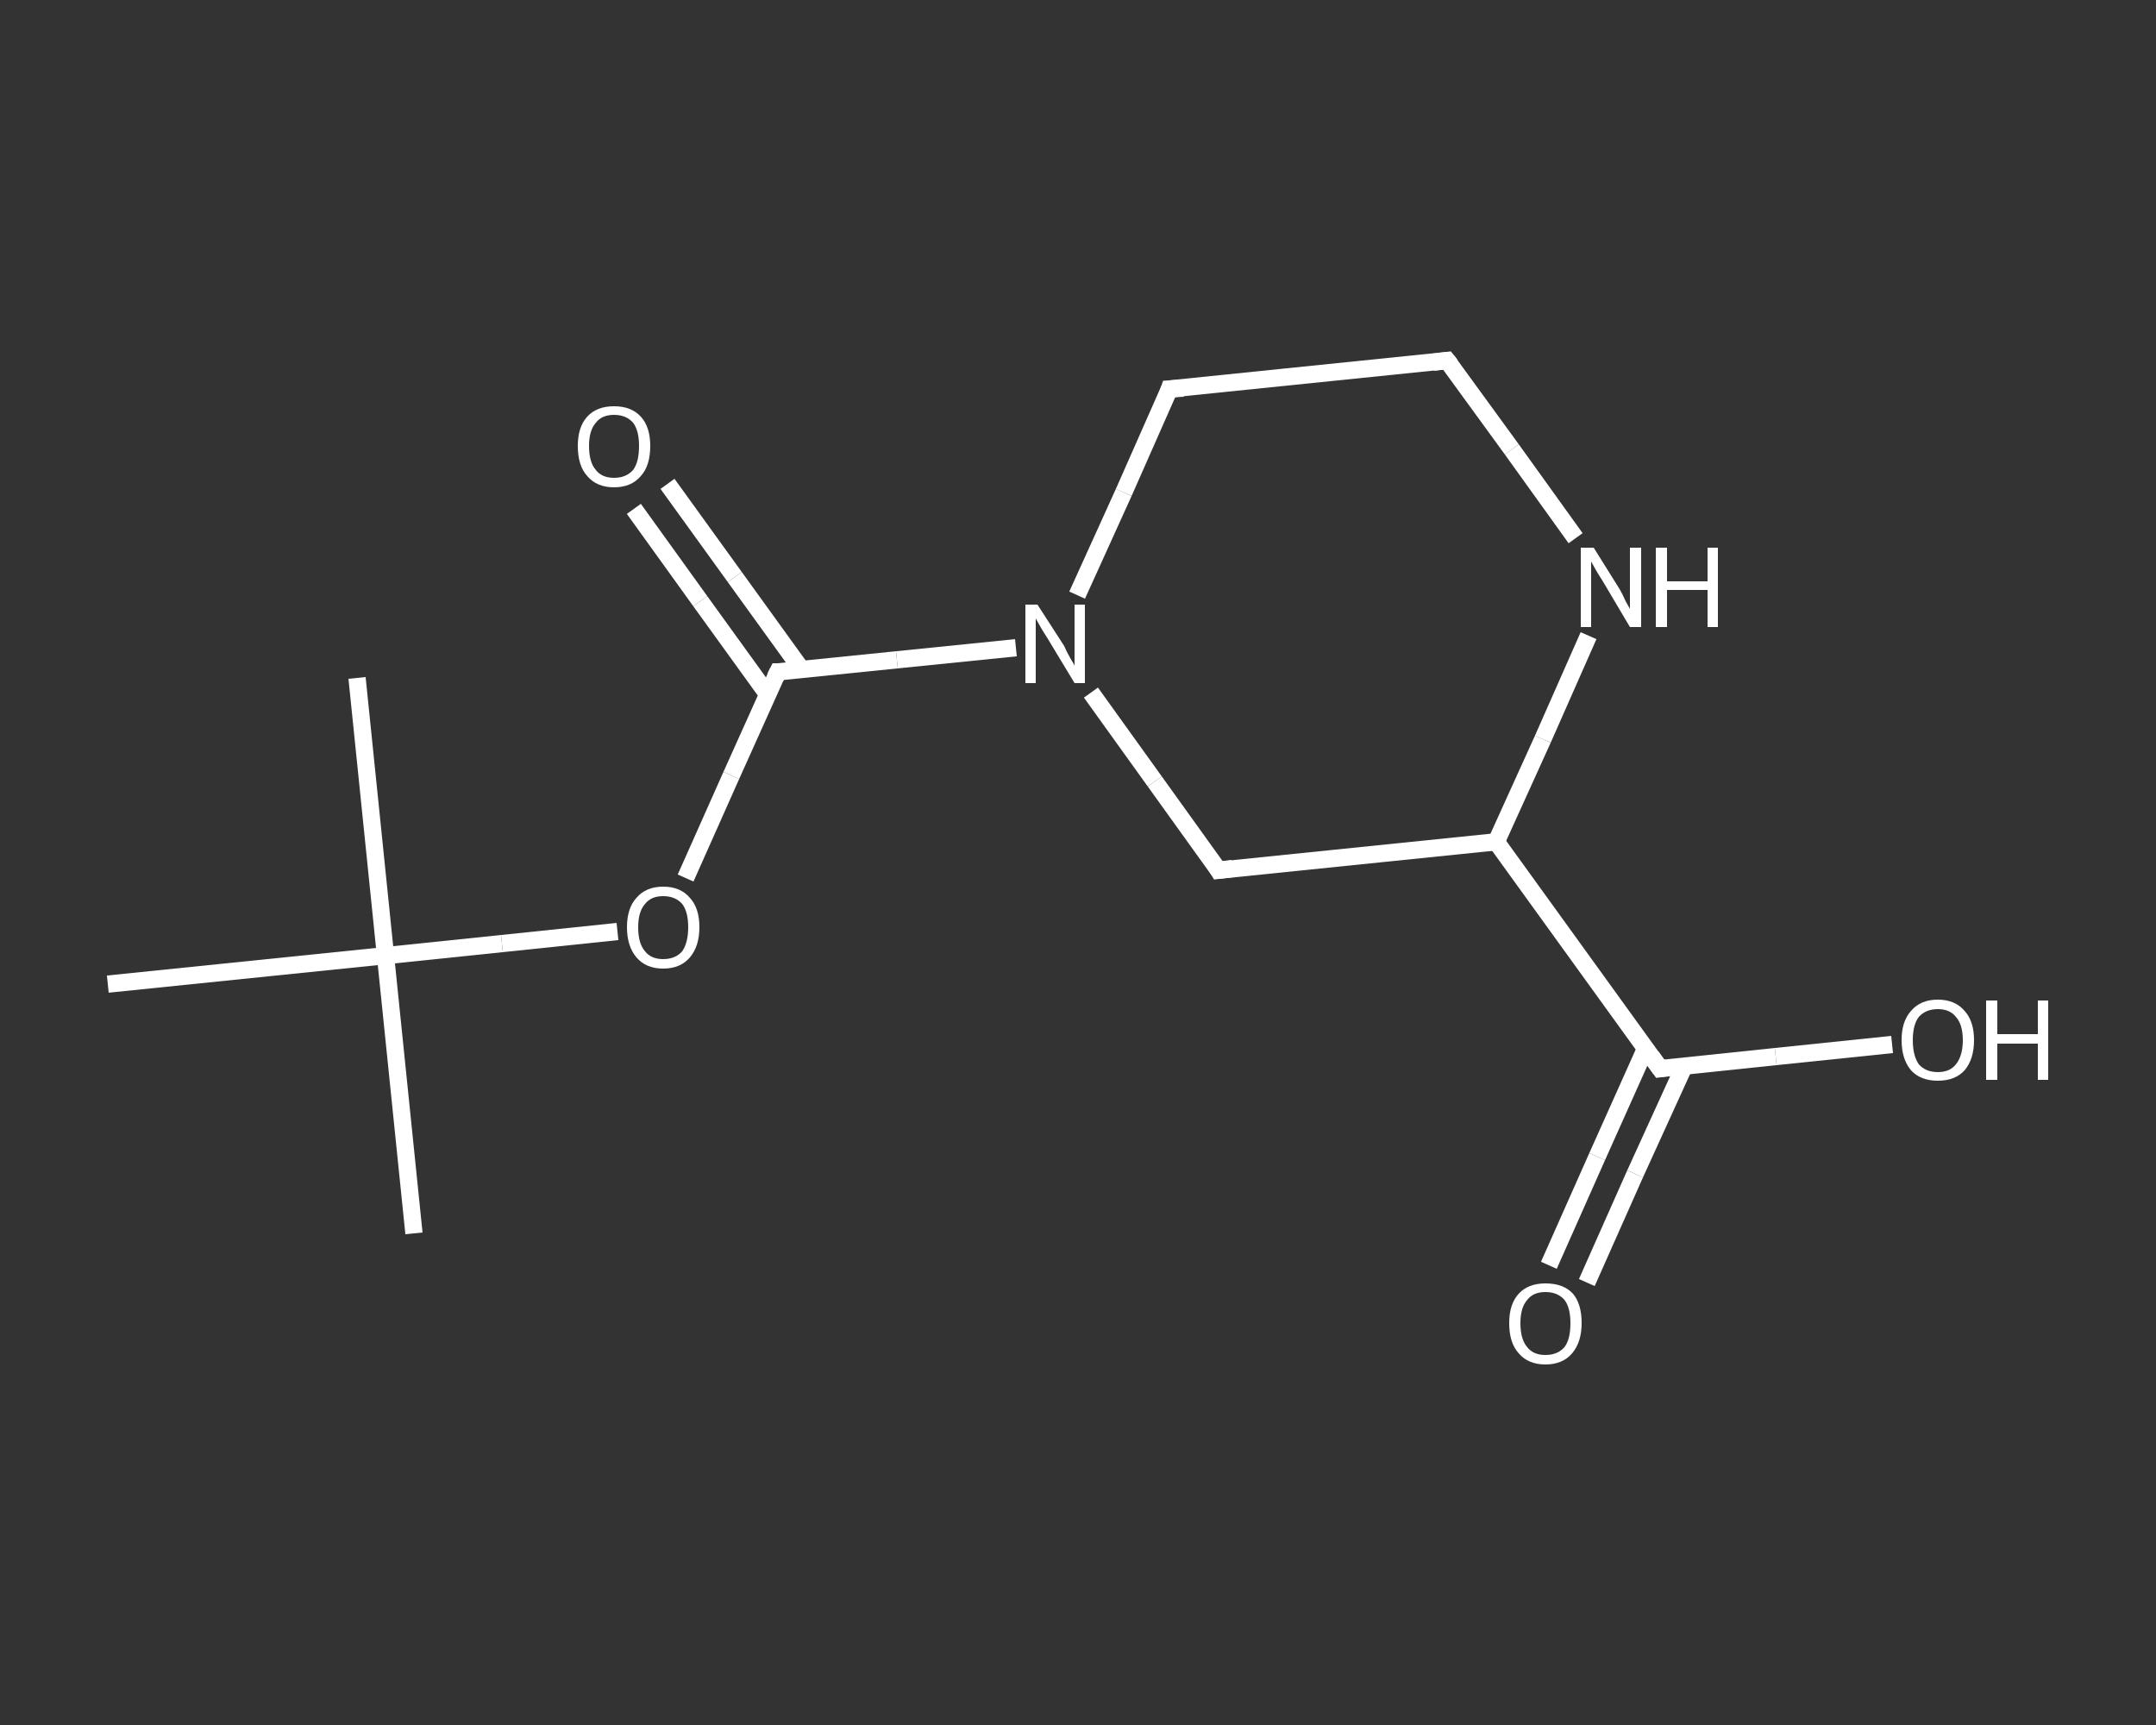 <?xml version='1.0' encoding='iso-8859-1'?>
<svg version='1.1' baseProfile='full'
              xmlns='http://www.w3.org/2000/svg'
                      xmlns:rdkit='http://www.rdkit.org/xml'
                      xmlns:xlink='http://www.w3.org/1999/xlink'
                  xml:space='preserve'
width='250px' height='200px' viewBox='0 0 250 200'>
<rect x="0" y="0" width="250" height="200" fill="#333333" stroke="none"/>
<!-- END OF HEADER -->
<rect style='opacity:1.0;fill:transparent;stroke:none' width='250.0' height='200.0' x='0.0' y='0.0'> </rect>
<path class='bond-0 atom-0 atom-1' d='M 48.0,143.0 L 44.7,110.8' style='fill:none;fill-rule:evenodd;stroke:#FFFFFF;stroke-width:2.0px;stroke-linecap:butt;stroke-linejoin:miter;stroke-opacity:1' />
<path class='bond-1 atom-1 atom-2' d='M 44.7,110.8 L 41.4,78.6' style='fill:none;fill-rule:evenodd;stroke:#FFFFFF;stroke-width:2.0px;stroke-linecap:butt;stroke-linejoin:miter;stroke-opacity:1' />
<path class='bond-2 atom-1 atom-3' d='M 44.7,110.8 L 12.5,114.1' style='fill:none;fill-rule:evenodd;stroke:#FFFFFF;stroke-width:2.0px;stroke-linecap:butt;stroke-linejoin:miter;stroke-opacity:1' />
<path class='bond-3 atom-1 atom-4' d='M 44.7,110.8 L 58.2,109.4' style='fill:none;fill-rule:evenodd;stroke:#FFFFFF;stroke-width:2.0px;stroke-linecap:butt;stroke-linejoin:miter;stroke-opacity:1' />
<path class='bond-3 atom-1 atom-4' d='M 58.2,109.4 L 71.6,108.0' style='fill:none;fill-rule:evenodd;stroke:#FFFFFF;stroke-width:2.0px;stroke-linecap:butt;stroke-linejoin:miter;stroke-opacity:1' />
<path class='bond-4 atom-4 atom-5' d='M 79.5,101.8 L 84.8,89.9' style='fill:none;fill-rule:evenodd;stroke:#FFFFFF;stroke-width:2.0px;stroke-linecap:butt;stroke-linejoin:miter;stroke-opacity:1' />
<path class='bond-4 atom-4 atom-5' d='M 84.8,89.9 L 90.2,77.9' style='fill:none;fill-rule:evenodd;stroke:#FFFFFF;stroke-width:2.0px;stroke-linecap:butt;stroke-linejoin:miter;stroke-opacity:1' />
<path class='bond-5 atom-5 atom-6' d='M 93.0,77.7 L 85.2,66.9' style='fill:none;fill-rule:evenodd;stroke:#FFFFFF;stroke-width:2.0px;stroke-linecap:butt;stroke-linejoin:miter;stroke-opacity:1' />
<path class='bond-5 atom-5 atom-6' d='M 85.2,66.9 L 77.4,56.1' style='fill:none;fill-rule:evenodd;stroke:#FFFFFF;stroke-width:2.0px;stroke-linecap:butt;stroke-linejoin:miter;stroke-opacity:1' />
<path class='bond-5 atom-5 atom-6' d='M 89.0,80.5 L 81.2,69.7' style='fill:none;fill-rule:evenodd;stroke:#FFFFFF;stroke-width:2.0px;stroke-linecap:butt;stroke-linejoin:miter;stroke-opacity:1' />
<path class='bond-5 atom-5 atom-6' d='M 81.2,69.7 L 73.5,59.0' style='fill:none;fill-rule:evenodd;stroke:#FFFFFF;stroke-width:2.0px;stroke-linecap:butt;stroke-linejoin:miter;stroke-opacity:1' />
<path class='bond-6 atom-5 atom-7' d='M 90.2,77.9 L 104.0,76.5' style='fill:none;fill-rule:evenodd;stroke:#FFFFFF;stroke-width:2.0px;stroke-linecap:butt;stroke-linejoin:miter;stroke-opacity:1' />
<path class='bond-6 atom-5 atom-7' d='M 104.0,76.5 L 117.8,75.1' style='fill:none;fill-rule:evenodd;stroke:#FFFFFF;stroke-width:2.0px;stroke-linecap:butt;stroke-linejoin:miter;stroke-opacity:1' />
<path class='bond-7 atom-7 atom-8' d='M 124.9,69.0 L 130.3,57.1' style='fill:none;fill-rule:evenodd;stroke:#FFFFFF;stroke-width:2.0px;stroke-linecap:butt;stroke-linejoin:miter;stroke-opacity:1' />
<path class='bond-7 atom-7 atom-8' d='M 130.3,57.1 L 135.6,45.1' style='fill:none;fill-rule:evenodd;stroke:#FFFFFF;stroke-width:2.0px;stroke-linecap:butt;stroke-linejoin:miter;stroke-opacity:1' />
<path class='bond-8 atom-8 atom-9' d='M 135.6,45.1 L 167.8,41.8' style='fill:none;fill-rule:evenodd;stroke:#FFFFFF;stroke-width:2.0px;stroke-linecap:butt;stroke-linejoin:miter;stroke-opacity:1' />
<path class='bond-9 atom-9 atom-10' d='M 167.8,41.8 L 175.3,52.1' style='fill:none;fill-rule:evenodd;stroke:#FFFFFF;stroke-width:2.0px;stroke-linecap:butt;stroke-linejoin:miter;stroke-opacity:1' />
<path class='bond-9 atom-9 atom-10' d='M 175.3,52.1 L 182.7,62.4' style='fill:none;fill-rule:evenodd;stroke:#FFFFFF;stroke-width:2.0px;stroke-linecap:butt;stroke-linejoin:miter;stroke-opacity:1' />
<path class='bond-10 atom-10 atom-11' d='M 184.2,73.7 L 178.9,85.7' style='fill:none;fill-rule:evenodd;stroke:#FFFFFF;stroke-width:2.0px;stroke-linecap:butt;stroke-linejoin:miter;stroke-opacity:1' />
<path class='bond-10 atom-10 atom-11' d='M 178.9,85.7 L 173.5,97.6' style='fill:none;fill-rule:evenodd;stroke:#FFFFFF;stroke-width:2.0px;stroke-linecap:butt;stroke-linejoin:miter;stroke-opacity:1' />
<path class='bond-11 atom-11 atom-12' d='M 173.5,97.6 L 192.5,123.9' style='fill:none;fill-rule:evenodd;stroke:#FFFFFF;stroke-width:2.0px;stroke-linecap:butt;stroke-linejoin:miter;stroke-opacity:1' />
<path class='bond-12 atom-12 atom-13' d='M 190.8,121.6 L 185.2,134.1' style='fill:none;fill-rule:evenodd;stroke:#FFFFFF;stroke-width:2.0px;stroke-linecap:butt;stroke-linejoin:miter;stroke-opacity:1' />
<path class='bond-12 atom-12 atom-13' d='M 185.2,134.1 L 179.6,146.7' style='fill:none;fill-rule:evenodd;stroke:#FFFFFF;stroke-width:2.0px;stroke-linecap:butt;stroke-linejoin:miter;stroke-opacity:1' />
<path class='bond-12 atom-12 atom-13' d='M 195.3,123.6 L 189.6,136.1' style='fill:none;fill-rule:evenodd;stroke:#FFFFFF;stroke-width:2.0px;stroke-linecap:butt;stroke-linejoin:miter;stroke-opacity:1' />
<path class='bond-12 atom-12 atom-13' d='M 189.6,136.1 L 184.0,148.7' style='fill:none;fill-rule:evenodd;stroke:#FFFFFF;stroke-width:2.0px;stroke-linecap:butt;stroke-linejoin:miter;stroke-opacity:1' />
<path class='bond-13 atom-12 atom-14' d='M 192.5,123.9 L 205.9,122.5' style='fill:none;fill-rule:evenodd;stroke:#FFFFFF;stroke-width:2.0px;stroke-linecap:butt;stroke-linejoin:miter;stroke-opacity:1' />
<path class='bond-13 atom-12 atom-14' d='M 205.9,122.5 L 219.4,121.1' style='fill:none;fill-rule:evenodd;stroke:#FFFFFF;stroke-width:2.0px;stroke-linecap:butt;stroke-linejoin:miter;stroke-opacity:1' />
<path class='bond-14 atom-11 atom-15' d='M 173.5,97.6 L 141.3,100.9' style='fill:none;fill-rule:evenodd;stroke:#FFFFFF;stroke-width:2.0px;stroke-linecap:butt;stroke-linejoin:miter;stroke-opacity:1' />
<path class='bond-15 atom-15 atom-7' d='M 141.3,100.9 L 133.9,90.6' style='fill:none;fill-rule:evenodd;stroke:#FFFFFF;stroke-width:2.0px;stroke-linecap:butt;stroke-linejoin:miter;stroke-opacity:1' />
<path class='bond-15 atom-15 atom-7' d='M 133.9,90.6 L 126.5,80.3' style='fill:none;fill-rule:evenodd;stroke:#FFFFFF;stroke-width:2.0px;stroke-linecap:butt;stroke-linejoin:miter;stroke-opacity:1' />
<path d='M 89.9,78.5 L 90.2,77.9 L 90.9,77.9' style='fill:none;stroke:#FFFFFF;stroke-width:2.0px;stroke-linecap:butt;stroke-linejoin:miter;stroke-opacity:1;' />
<path d='M 135.4,45.7 L 135.6,45.1 L 137.2,45.0' style='fill:none;stroke:#FFFFFF;stroke-width:2.0px;stroke-linecap:butt;stroke-linejoin:miter;stroke-opacity:1;' />
<path d='M 166.2,42.0 L 167.8,41.8 L 168.2,42.3' style='fill:none;stroke:#FFFFFF;stroke-width:2.0px;stroke-linecap:butt;stroke-linejoin:miter;stroke-opacity:1;' />
<path d='M 191.5,122.5 L 192.5,123.9 L 193.2,123.8' style='fill:none;stroke:#FFFFFF;stroke-width:2.0px;stroke-linecap:butt;stroke-linejoin:miter;stroke-opacity:1;' />
<path d='M 142.9,100.7 L 141.3,100.9 L 141.0,100.4' style='fill:none;stroke:#FFFFFF;stroke-width:2.0px;stroke-linecap:butt;stroke-linejoin:miter;stroke-opacity:1;' />
<path class='atom-4' d='M 72.7 107.5
Q 72.7 105.3, 73.8 104.1
Q 74.9 102.8, 76.9 102.8
Q 78.9 102.8, 80.0 104.1
Q 81.1 105.3, 81.1 107.5
Q 81.1 109.7, 80.0 111.0
Q 78.9 112.3, 76.9 112.3
Q 74.9 112.3, 73.8 111.0
Q 72.7 109.7, 72.7 107.5
M 76.9 111.2
Q 78.3 111.2, 79.1 110.3
Q 79.8 109.3, 79.8 107.5
Q 79.8 105.7, 79.1 104.8
Q 78.3 103.9, 76.9 103.9
Q 75.5 103.9, 74.8 104.8
Q 74.0 105.7, 74.0 107.5
Q 74.0 109.4, 74.8 110.3
Q 75.5 111.2, 76.9 111.2
' fill='#FFFFFF'/>
<path class='atom-6' d='M 67.0 51.7
Q 67.0 49.5, 68.1 48.3
Q 69.2 47.1, 71.2 47.1
Q 73.2 47.1, 74.3 48.3
Q 75.4 49.5, 75.4 51.7
Q 75.4 54.0, 74.3 55.2
Q 73.2 56.5, 71.2 56.5
Q 69.2 56.5, 68.1 55.2
Q 67.0 54.0, 67.0 51.7
M 71.2 55.4
Q 72.6 55.4, 73.4 54.5
Q 74.1 53.6, 74.1 51.7
Q 74.1 49.9, 73.4 49.0
Q 72.6 48.1, 71.2 48.1
Q 69.8 48.1, 69.1 49.0
Q 68.3 49.9, 68.3 51.7
Q 68.3 53.6, 69.1 54.5
Q 69.8 55.4, 71.2 55.4
' fill='#FFFFFF'/>
<path class='atom-7' d='M 120.3 70.1
L 123.4 74.9
Q 123.6 75.4, 124.1 76.3
Q 124.6 77.1, 124.6 77.2
L 124.6 70.1
L 125.8 70.1
L 125.8 79.2
L 124.6 79.2
L 121.4 73.9
Q 121.0 73.3, 120.6 72.6
Q 120.2 71.9, 120.1 71.7
L 120.1 79.2
L 118.9 79.2
L 118.9 70.1
L 120.3 70.1
' fill='#FFFFFF'/>
<path class='atom-10' d='M 184.8 63.5
L 187.8 68.3
Q 188.1 68.8, 188.5 69.7
Q 189.0 70.6, 189.0 70.6
L 189.0 63.5
L 190.3 63.5
L 190.3 72.7
L 189.0 72.7
L 185.8 67.3
Q 185.4 66.7, 185.0 66.0
Q 184.6 65.3, 184.5 65.1
L 184.5 72.7
L 183.3 72.7
L 183.3 63.5
L 184.8 63.5
' fill='#FFFFFF'/>
<path class='atom-10' d='M 192.0 63.5
L 193.3 63.5
L 193.3 67.4
L 198.0 67.4
L 198.0 63.5
L 199.2 63.5
L 199.2 72.7
L 198.0 72.7
L 198.0 68.4
L 193.3 68.4
L 193.3 72.7
L 192.0 72.7
L 192.0 63.5
' fill='#FFFFFF'/>
<path class='atom-13' d='M 175.0 153.4
Q 175.0 151.2, 176.1 150.0
Q 177.2 148.8, 179.2 148.8
Q 181.3 148.8, 182.4 150.0
Q 183.4 151.2, 183.4 153.4
Q 183.4 155.6, 182.3 156.9
Q 181.2 158.2, 179.2 158.2
Q 177.2 158.2, 176.1 156.9
Q 175.0 155.7, 175.0 153.4
M 179.2 157.1
Q 180.6 157.1, 181.4 156.2
Q 182.1 155.3, 182.1 153.4
Q 182.1 151.6, 181.4 150.7
Q 180.6 149.8, 179.2 149.8
Q 177.8 149.8, 177.1 150.7
Q 176.3 151.6, 176.3 153.4
Q 176.3 155.3, 177.1 156.2
Q 177.8 157.1, 179.2 157.1
' fill='#FFFFFF'/>
<path class='atom-14' d='M 220.5 120.6
Q 220.5 118.4, 221.6 117.2
Q 222.7 115.9, 224.7 115.9
Q 226.7 115.9, 227.8 117.2
Q 228.9 118.4, 228.9 120.6
Q 228.9 122.8, 227.8 124.1
Q 226.7 125.3, 224.7 125.3
Q 222.7 125.3, 221.6 124.1
Q 220.5 122.8, 220.5 120.6
M 224.7 124.3
Q 226.1 124.3, 226.8 123.4
Q 227.6 122.4, 227.6 120.6
Q 227.6 118.8, 226.8 117.9
Q 226.1 117.0, 224.7 117.0
Q 223.3 117.0, 222.5 117.9
Q 221.8 118.8, 221.8 120.6
Q 221.8 122.4, 222.5 123.4
Q 223.3 124.3, 224.7 124.3
' fill='#FFFFFF'/>
<path class='atom-14' d='M 230.3 116.0
L 231.6 116.0
L 231.6 119.9
L 236.3 119.9
L 236.3 116.0
L 237.5 116.0
L 237.5 125.2
L 236.3 125.2
L 236.3 121.0
L 231.6 121.0
L 231.6 125.2
L 230.3 125.2
L 230.3 116.0
' fill='#FFFFFF'/>
</svg>
